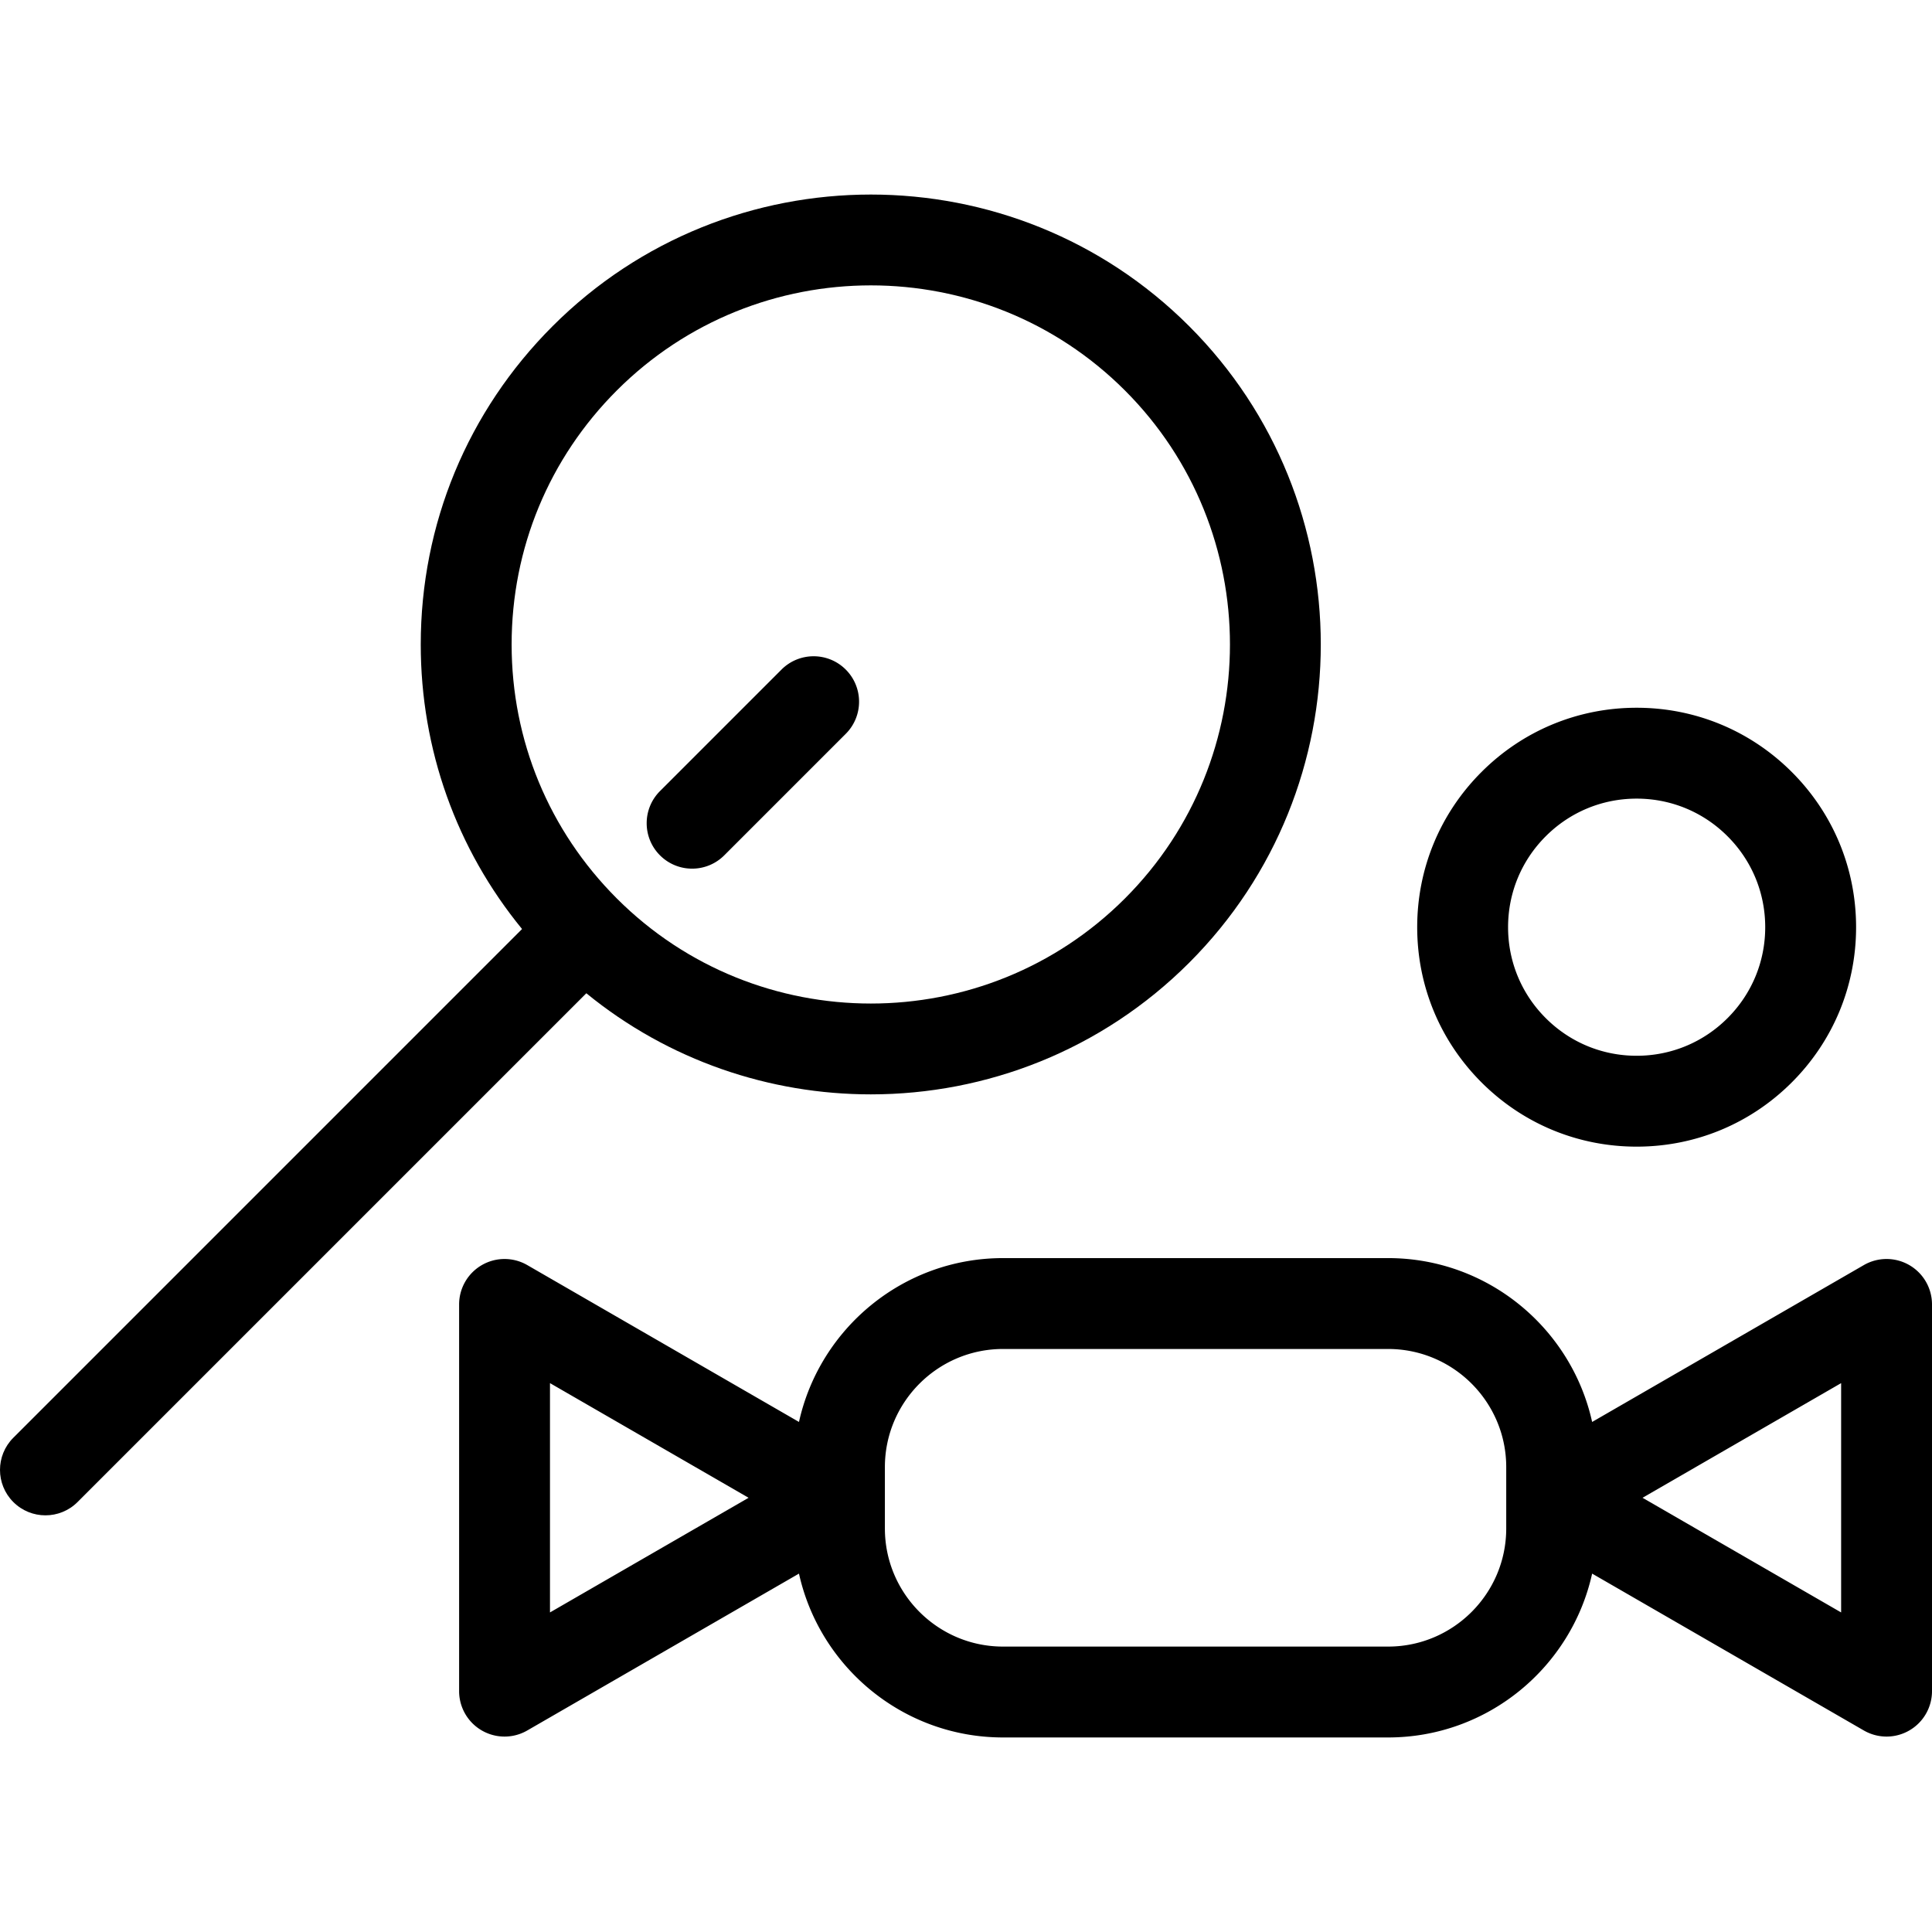 <svg xmlns="http://www.w3.org/2000/svg" viewBox="0 0 425.212 425.212"><path d="M191.67 240.859c25.369 0 50.738-9.656 70.052-28.969 38.625-38.626 38.625-101.476 0-140.103-38.627-38.626-101.477-38.626-140.104 0-18.711 18.711-29.016 43.589-29.016 70.051 0 23.1 7.854 44.991 22.296 62.629L2.929 316.436c-3.905 3.905-3.905 10.237 0 14.143 1.953 1.953 4.512 2.929 7.071 2.929s5.118-.976 7.071-2.929l111.974-111.974c18.158 14.835 40.391 22.254 62.625 22.254zm-55.909-154.93c15.416-15.416 35.659-23.121 55.909-23.121 20.245 0 40.497 7.709 55.909 23.121 30.828 30.829 30.828 80.99 0 111.818-30.827 30.828-80.989 30.829-111.818 0-14.935-14.934-23.158-34.79-23.158-55.909s8.223-40.975 23.158-55.909z"/><path d="M152.329 191.18a9.97 9.97 0 0 0 7.071-2.929l26.742-26.743c3.905-3.905 3.905-10.237 0-14.142-3.906-3.905-10.236-3.905-14.143 0l-26.742 26.743c-3.905 3.905-3.905 10.237 0 14.142a9.972 9.972 0 0 0 7.072 2.929zM420.212 278.43a10.002 10.002 0 0 0-10 0l-59.8 34.526c-4.556-20.601-22.954-36.061-44.905-36.061h-84.755c-21.951 0-40.349 15.46-44.905 36.061l-59.801-34.526a10.002 10.002 0 0 0-15 8.66v85.11a9.999 9.999 0 0 0 15 8.66l59.801-34.526c4.556 20.601 22.954 36.061 44.905 36.061h84.755c21.951 0 40.349-15.46 44.905-36.061l59.8 34.526a9.994 9.994 0 0 0 10 0 9.999 9.999 0 0 0 5-8.66v-85.11a9.999 9.999 0 0 0-5-8.66zm-299.166 76.449V304.41l43.708 25.235-43.708 25.234zm210.459-18.482c0 14.335-11.663 25.998-25.998 25.998h-84.755c-14.335 0-25.998-11.663-25.998-25.998v-13.504c0-14.335 11.663-25.998 25.998-25.998h84.755c14.335 0 25.998 11.663 25.998 25.998v13.504zm73.707 18.482-43.707-25.234 43.707-25.234v50.468zM360.208 252.363c12.9 0 25.029-5.023 34.151-14.146 9.122-9.123 14.146-21.251 14.146-34.151s-5.023-25.029-14.146-34.151c-9.122-9.122-21.251-14.146-34.151-14.146s-25.029 5.023-34.151 14.146c-9.122 9.123-14.146 21.251-14.146 34.151s5.023 25.029 14.146 34.151c9.122 9.122 21.251 14.146 34.151 14.146zm-20.009-68.306c5.345-5.345 12.45-8.288 20.009-8.288s14.664 2.943 20.009 8.288c5.345 5.344 8.288 12.451 8.288 20.009s-2.943 14.665-8.288 20.009c-5.345 5.345-12.45 8.288-20.009 8.288s-14.664-2.943-20.009-8.288c-5.345-5.344-8.288-12.451-8.288-20.009s2.944-14.665 8.288-20.009z"/></svg>